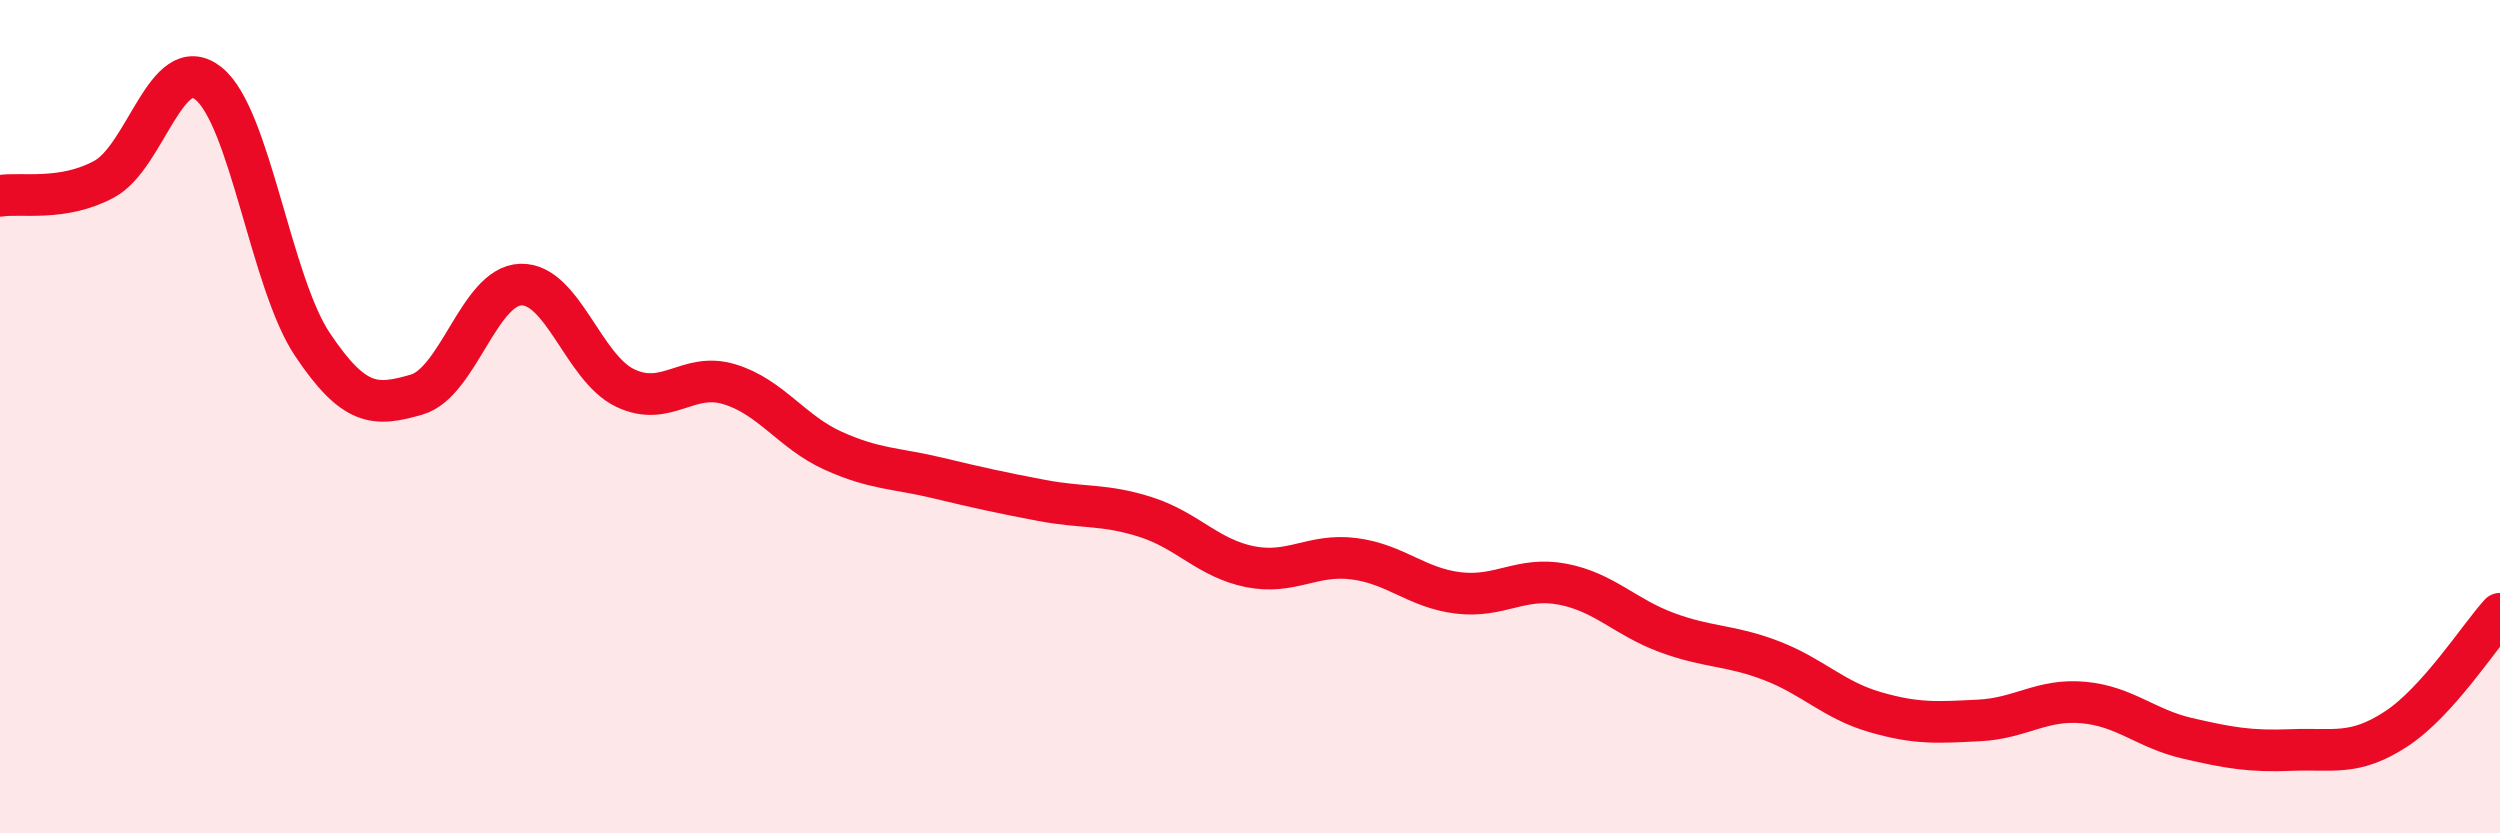 
    <svg width="60" height="20" viewBox="0 0 60 20" xmlns="http://www.w3.org/2000/svg">
      <path
        d="M 0,4.7 C 0.5,4.62 1.5,4.84 2.5,4.3 C 3.5,3.76 4,1.21 5,2 C 6,2.79 6.5,6.78 7.5,8.27 C 8.5,9.76 9,9.76 10,9.47 C 11,9.18 11.5,6.86 12.5,6.83 C 13.5,6.8 14,8.83 15,9.31 C 16,9.79 16.5,8.92 17.5,9.22 C 18.5,9.52 19,10.37 20,10.82 C 21,11.27 21.5,11.23 22.5,11.47 C 23.5,11.71 24,11.82 25,12.01 C 26,12.2 26.5,12.09 27.5,12.41 C 28.5,12.73 29,13.4 30,13.6 C 31,13.8 31.5,13.28 32.5,13.41 C 33.5,13.54 34,14.11 35,14.23 C 36,14.35 36.5,13.83 37.5,14.02 C 38.5,14.21 39,14.81 40,15.18 C 41,15.55 41.5,15.47 42.5,15.85 C 43.5,16.23 44,16.8 45,17.09 C 46,17.38 46.5,17.34 47.5,17.29 C 48.5,17.24 49,16.77 50,16.86 C 51,16.95 51.5,17.49 52.5,17.72 C 53.5,17.95 54,18.04 55,18 C 56,17.96 56.5,18.15 57.5,17.5 C 58.5,16.85 59.5,15.28 60,14.73L60 20L0 20Z"
        fill="#EB0A25"
        opacity="0.1"
        stroke-linecap="round"
        stroke-linejoin="round"
      />
      <path
        d="M 0,4.7 C 0.5,4.62 1.5,4.84 2.5,4.3 C 3.5,3.76 4,1.21 5,2 C 6,2.79 6.5,6.78 7.5,8.27 C 8.5,9.76 9,9.76 10,9.47 C 11,9.18 11.5,6.86 12.5,6.83 C 13.5,6.8 14,8.83 15,9.31 C 16,9.79 16.5,8.92 17.5,9.22 C 18.5,9.52 19,10.37 20,10.82 C 21,11.27 21.5,11.23 22.5,11.47 C 23.5,11.71 24,11.82 25,12.01 C 26,12.2 26.5,12.09 27.5,12.41 C 28.5,12.73 29,13.4 30,13.6 C 31,13.8 31.5,13.28 32.5,13.41 C 33.5,13.54 34,14.11 35,14.23 C 36,14.35 36.5,13.83 37.5,14.02 C 38.5,14.21 39,14.81 40,15.18 C 41,15.55 41.5,15.47 42.5,15.85 C 43.5,16.23 44,16.8 45,17.09 C 46,17.38 46.5,17.34 47.5,17.29 C 48.5,17.24 49,16.77 50,16.86 C 51,16.95 51.5,17.49 52.5,17.72 C 53.5,17.95 54,18.04 55,18 C 56,17.96 56.5,18.15 57.5,17.5 C 58.5,16.85 59.5,15.28 60,14.73"
        stroke="#EB0A25"
        stroke-width="1"
        fill="none"
        stroke-linecap="round"
        stroke-linejoin="round"
      />
    </svg>
  
